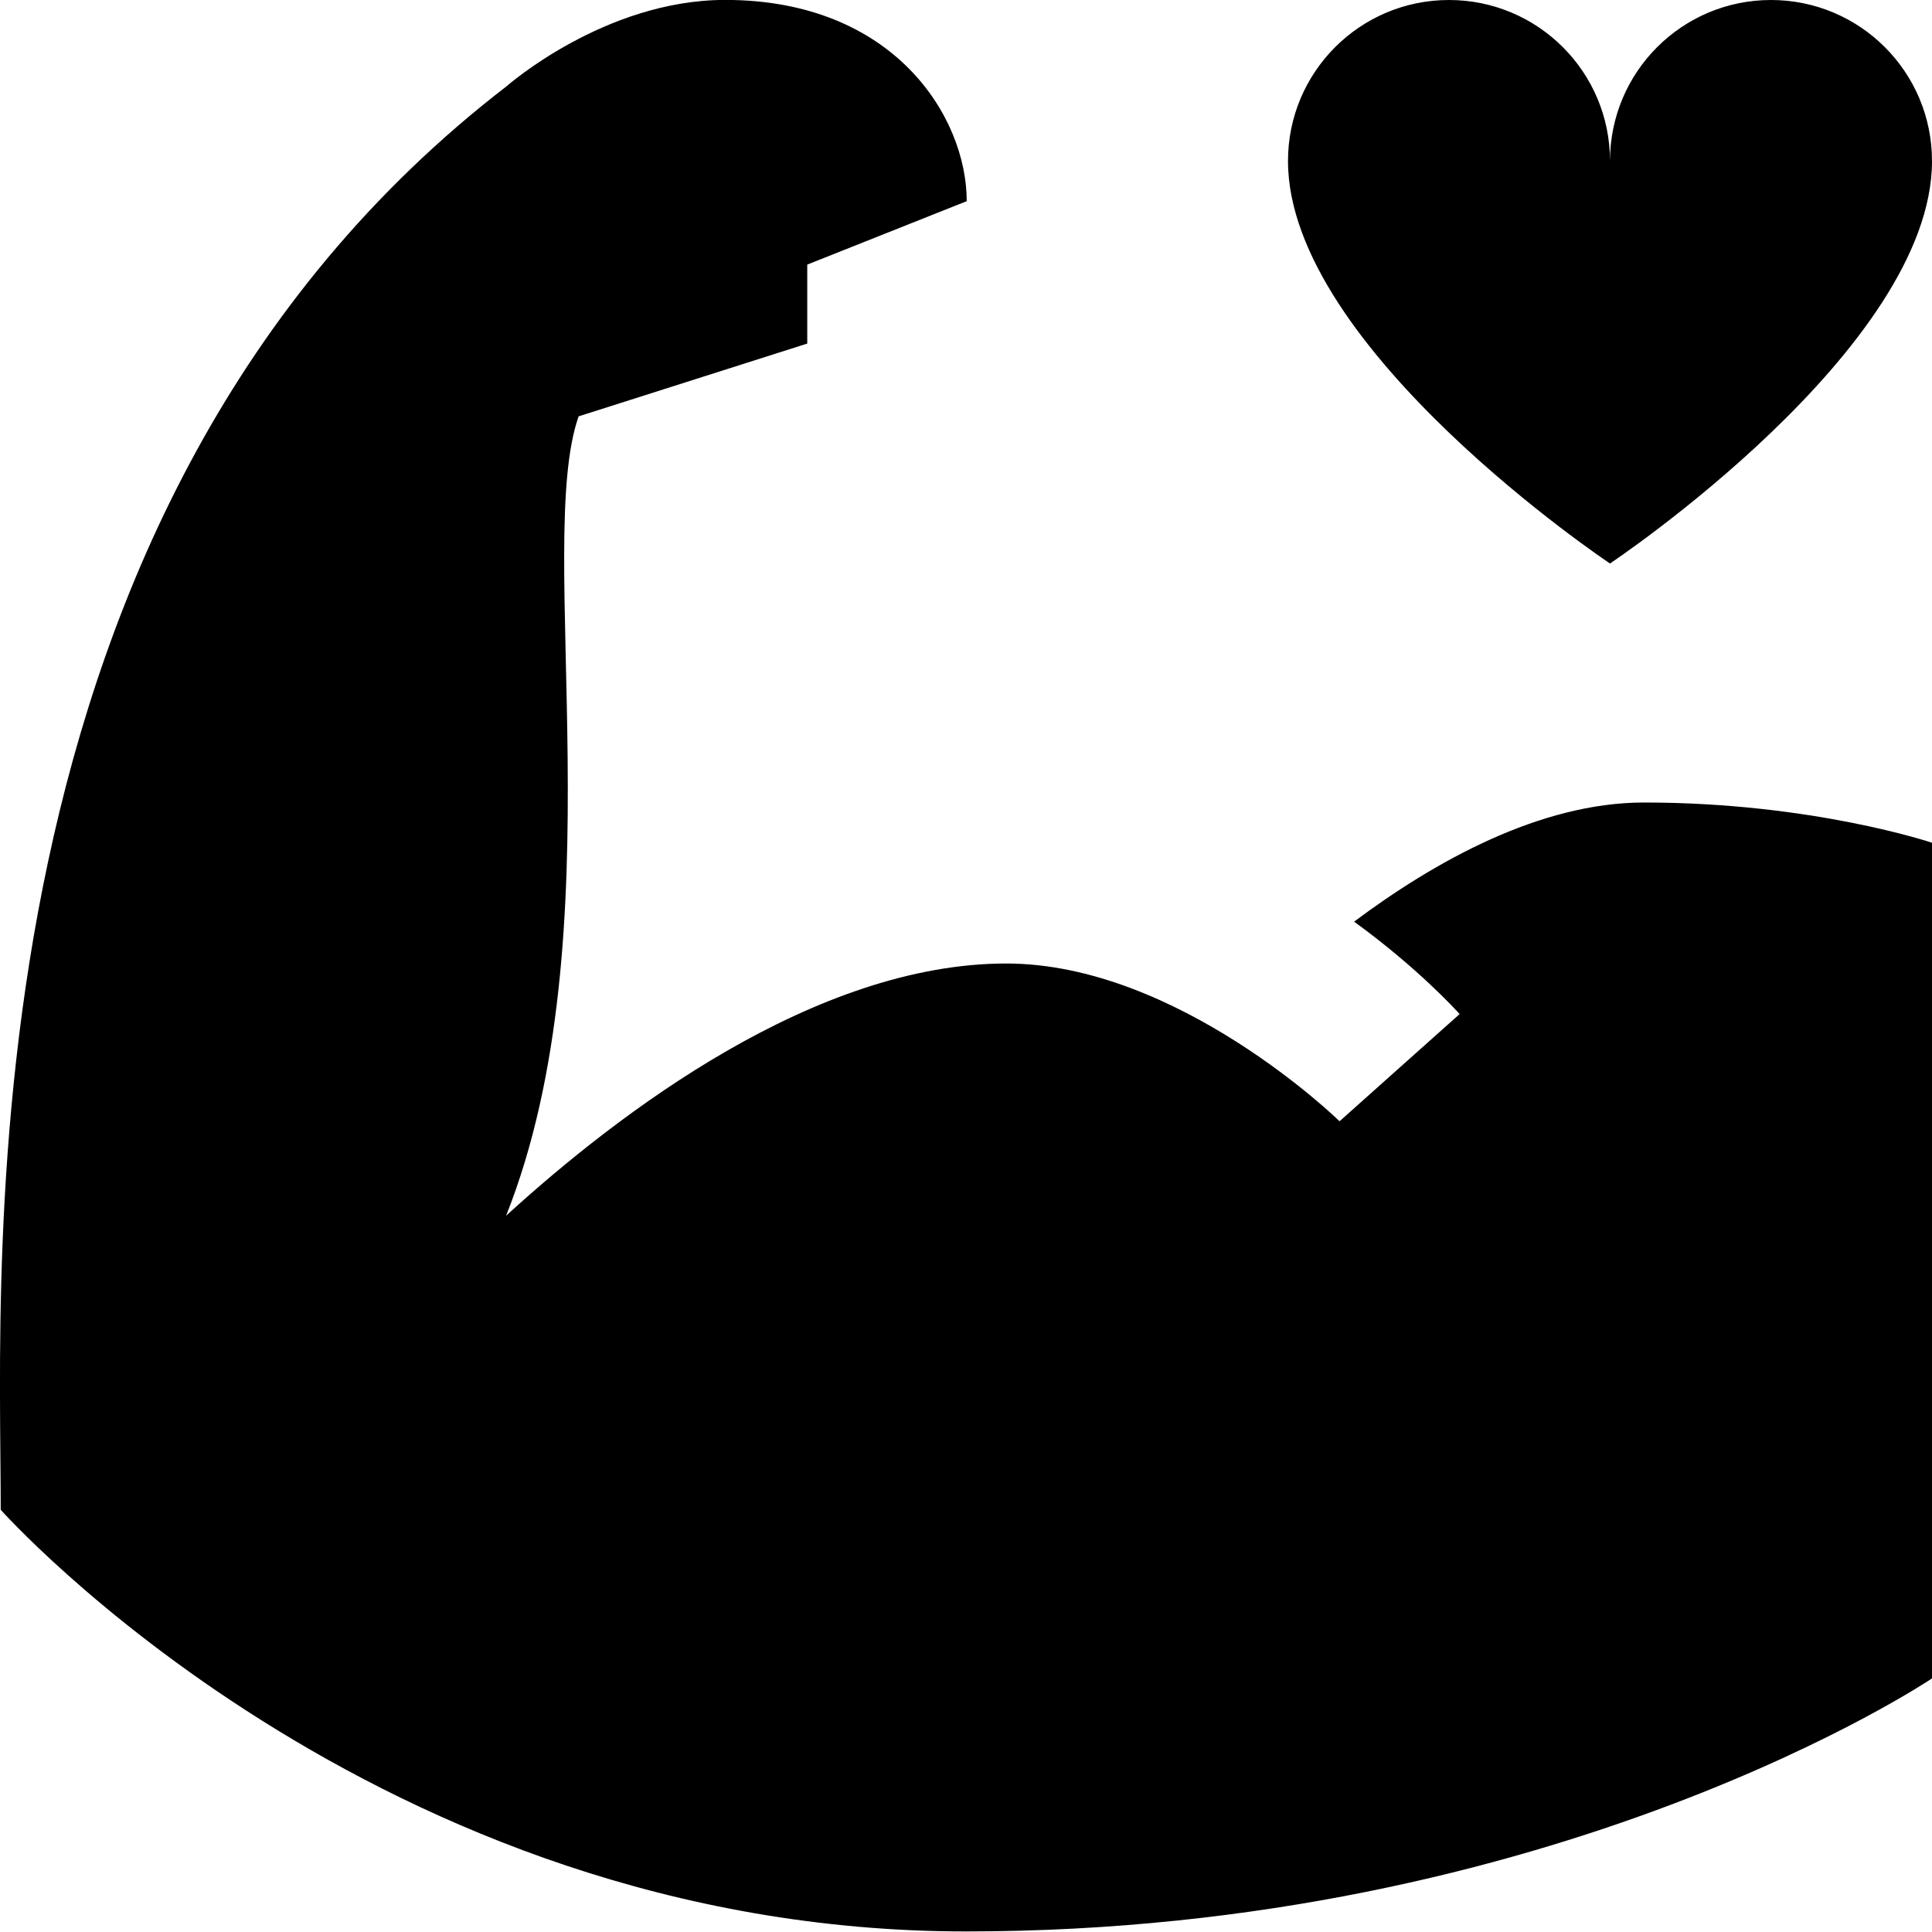 <?xml version="1.0" encoding="UTF-8"?> <svg xmlns="http://www.w3.org/2000/svg" id="Layer_1" data-name="Layer 1" viewBox="0 0 24 24"><path d="m24,2c0,2.333-4,5-4,5,0,0-4-2.667-4-5,0-1.105.895-2,2-2s2,.895,2,2c0-1.105.895-2,2-2s2,.895,2,2Zm0,8.469s-1.482-.5-3.577-.5c-1.299,0-2.607.737-3.602,1.48.787.571,1.268,1.1,1.311,1.148l-1.492,1.332c-.018-.02-2.015-1.96-4.14-1.96-2.376,0-4.81,1.852-6.213,3.133,1.393-3.503.345-8.359.901-9.93l2.84-.904v-.981l1.981-.788c0-1.048-.905-2.5-3-2.5-1.5,0-2.714,1.071-2.714,1.071C-.515,6.31.009,15.612.009,18.755c0,0,4.658,5.238,11.991,5.238s12-3.143,12-3.143v-10.381Z"></path></svg> 